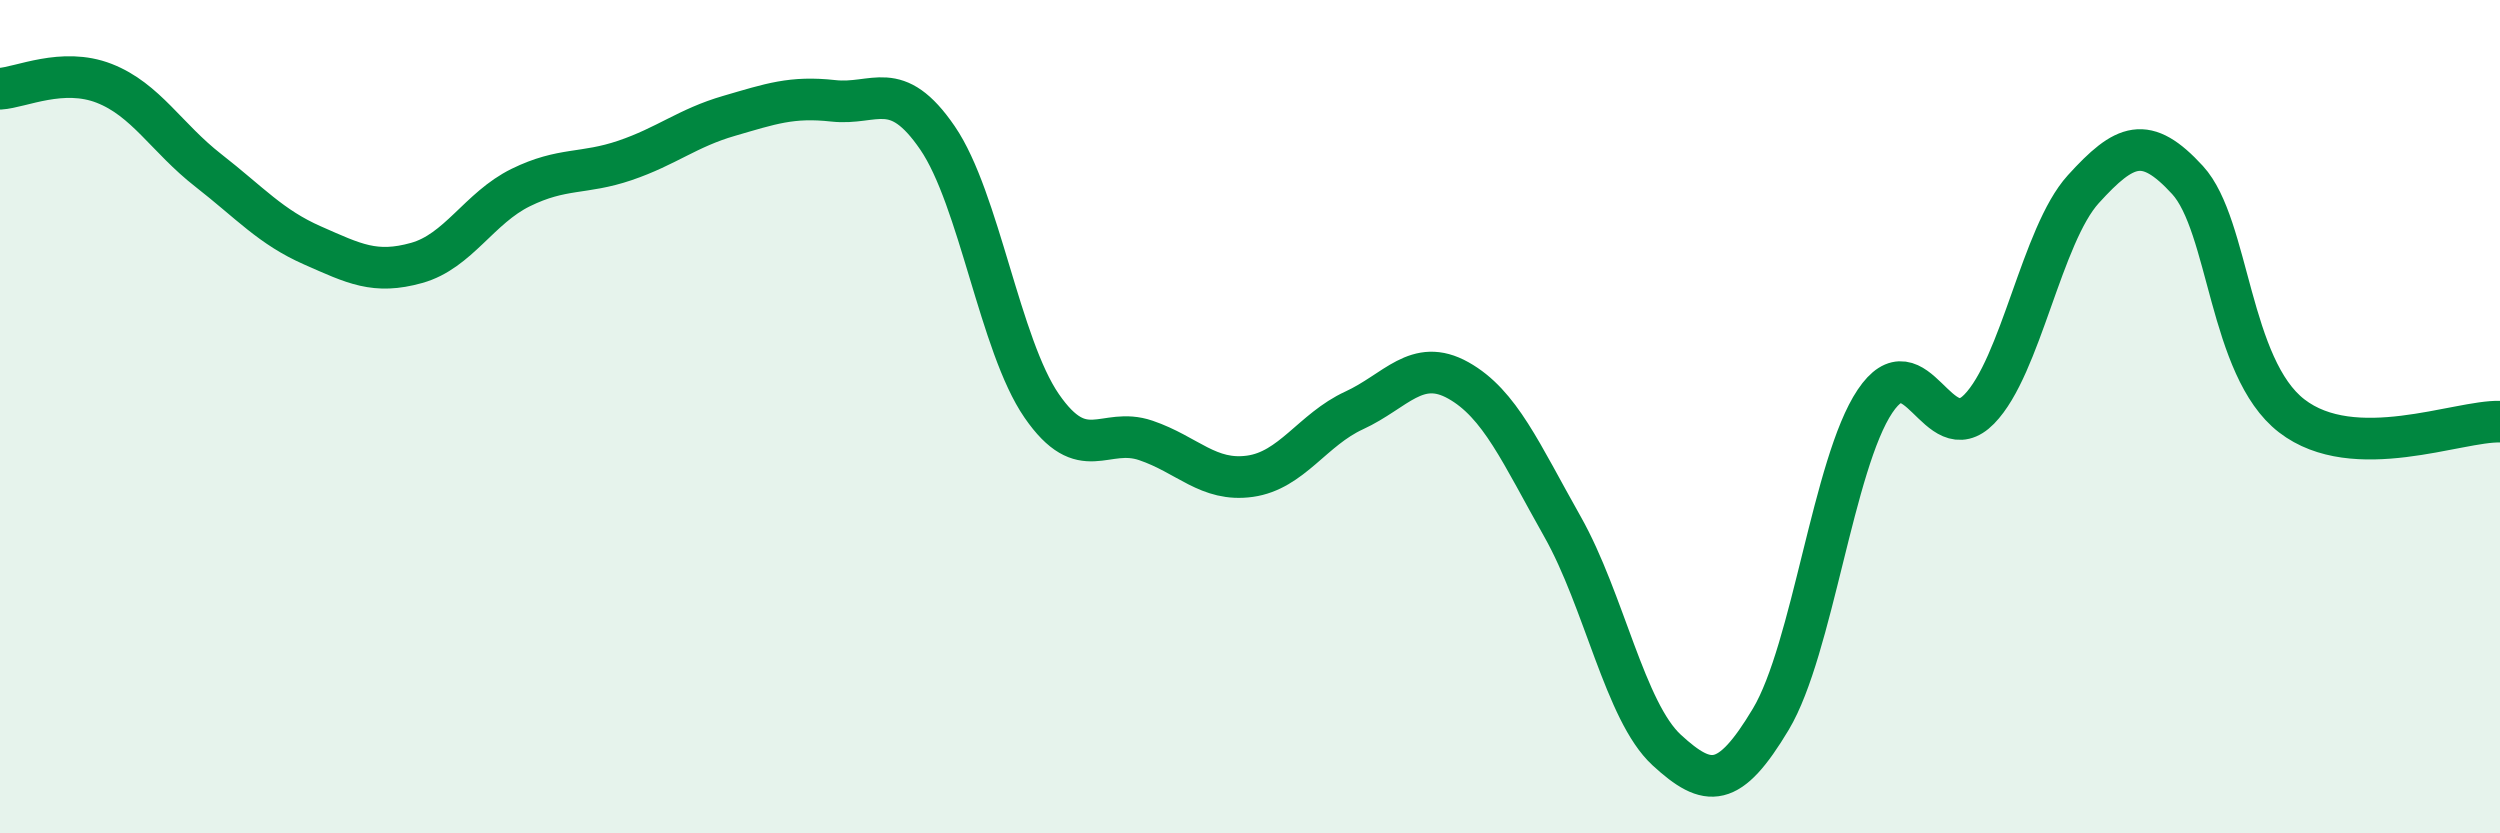 
    <svg width="60" height="20" viewBox="0 0 60 20" xmlns="http://www.w3.org/2000/svg">
      <path
        d="M 0,2.13 C 0.5,2.1 1.5,1.61 2.5,2 C 3.5,2.39 4,3.31 5,4.09 C 6,4.87 6.5,5.45 7.5,5.89 C 8.5,6.33 9,6.59 10,6.31 C 11,6.03 11.5,4.99 12.5,4.5 C 13.5,4.01 14,4.19 15,3.85 C 16,3.51 16.5,3.07 17.5,2.78 C 18.5,2.49 19,2.31 20,2.42 C 21,2.53 21.5,1.85 22.5,3.31 C 23.5,4.77 24,8.29 25,9.74 C 26,11.19 26.5,10.23 27.5,10.57 C 28.5,10.91 29,11.57 30,11.43 C 31,11.29 31.5,10.31 32.5,9.85 C 33.5,9.39 34,8.57 35,9.13 C 36,9.69 36.5,10.87 37.5,12.64 C 38.5,14.41 39,17.08 40,18 C 41,18.92 41.5,18.93 42.5,17.26 C 43.5,15.59 44,11.12 45,9.63 C 46,8.14 46.5,10.84 47.5,9.82 C 48.5,8.8 49,5.64 50,4.54 C 51,3.44 51.5,3.23 52.5,4.32 C 53.5,5.41 53.5,8.82 55,9.98 C 56.5,11.14 59,10.09 60,10.12L60 20L0 20Z"
        fill="#008740"
        opacity="0.1"
        stroke-linecap="round"
        stroke-linejoin="round"
      />
      <path
        d="M 0,2.13 C 0.5,2.1 1.5,1.61 2.5,2 C 3.5,2.39 4,3.31 5,4.09 C 6,4.87 6.5,5.45 7.5,5.89 C 8.5,6.33 9,6.59 10,6.31 C 11,6.03 11.5,4.99 12.5,4.5 C 13.5,4.01 14,4.19 15,3.85 C 16,3.51 16.5,3.07 17.5,2.78 C 18.5,2.49 19,2.31 20,2.42 C 21,2.53 21.5,1.85 22.5,3.31 C 23.5,4.77 24,8.29 25,9.74 C 26,11.19 26.5,10.23 27.5,10.57 C 28.5,10.91 29,11.57 30,11.43 C 31,11.29 31.5,10.31 32.5,9.85 C 33.5,9.39 34,8.57 35,9.13 C 36,9.69 36.5,10.87 37.5,12.64 C 38.5,14.41 39,17.08 40,18 C 41,18.92 41.5,18.93 42.5,17.26 C 43.5,15.59 44,11.12 45,9.63 C 46,8.14 46.5,10.84 47.5,9.82 C 48.5,8.8 49,5.64 50,4.54 C 51,3.44 51.5,3.23 52.5,4.32 C 53.5,5.41 53.5,8.82 55,9.98 C 56.5,11.14 59,10.09 60,10.12"
        stroke="#008740"
        stroke-width="1"
        fill="none"
        stroke-linecap="round"
        stroke-linejoin="round"
      />
    </svg>
  